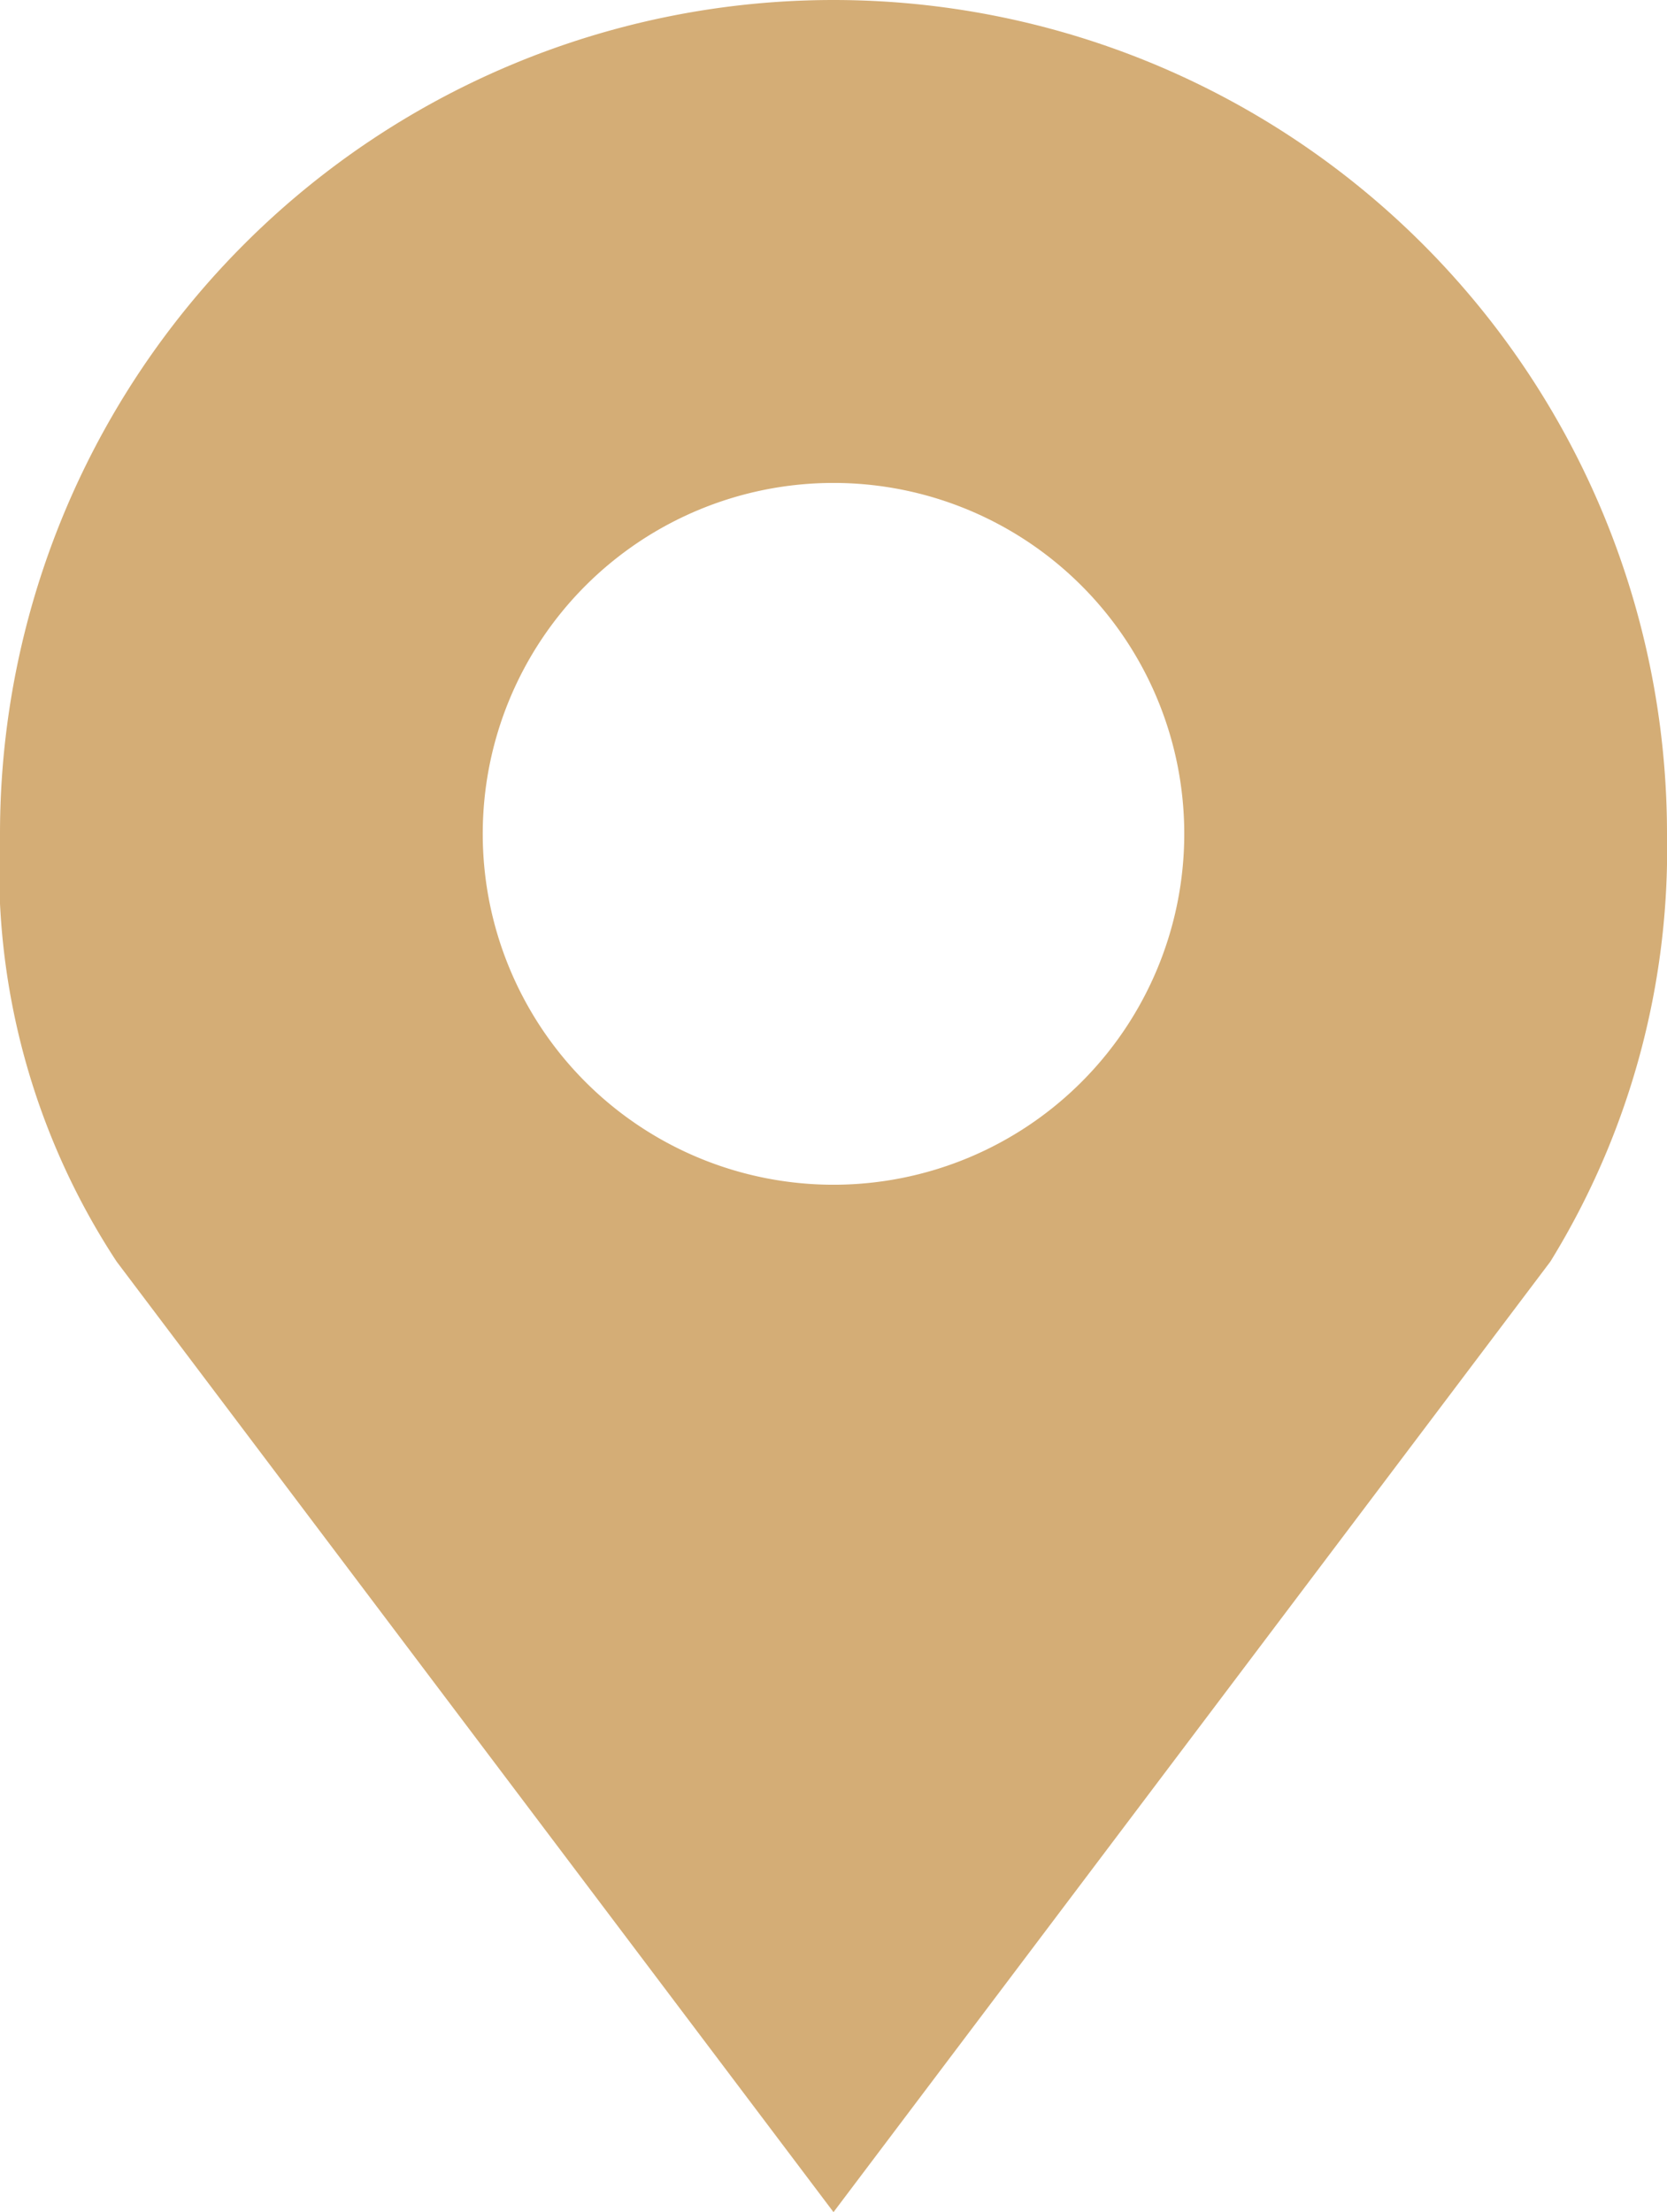 <svg xmlns="http://www.w3.org/2000/svg" width="12.062" height="16" viewBox="0 0 12.062 16">
  <g id="map-marker" transform="translate(-23.625)">
    <path id="Path_7196" data-name="Path 7196" d="M29.656,0a6.031,6.031,0,0,0-6.031,6.031,5.175,5.175,0,0,0,.844,3.094L29.656,16l5.187-6.875a5.681,5.681,0,0,0,.844-3.094A6.031,6.031,0,0,0,29.656,0Zm0,3.493a2.538,2.538,0,1,1-2.538,2.538A2.538,2.538,0,0,1,29.656,3.493Z" fill="#d4ad76"/>
  </g>
</svg>
